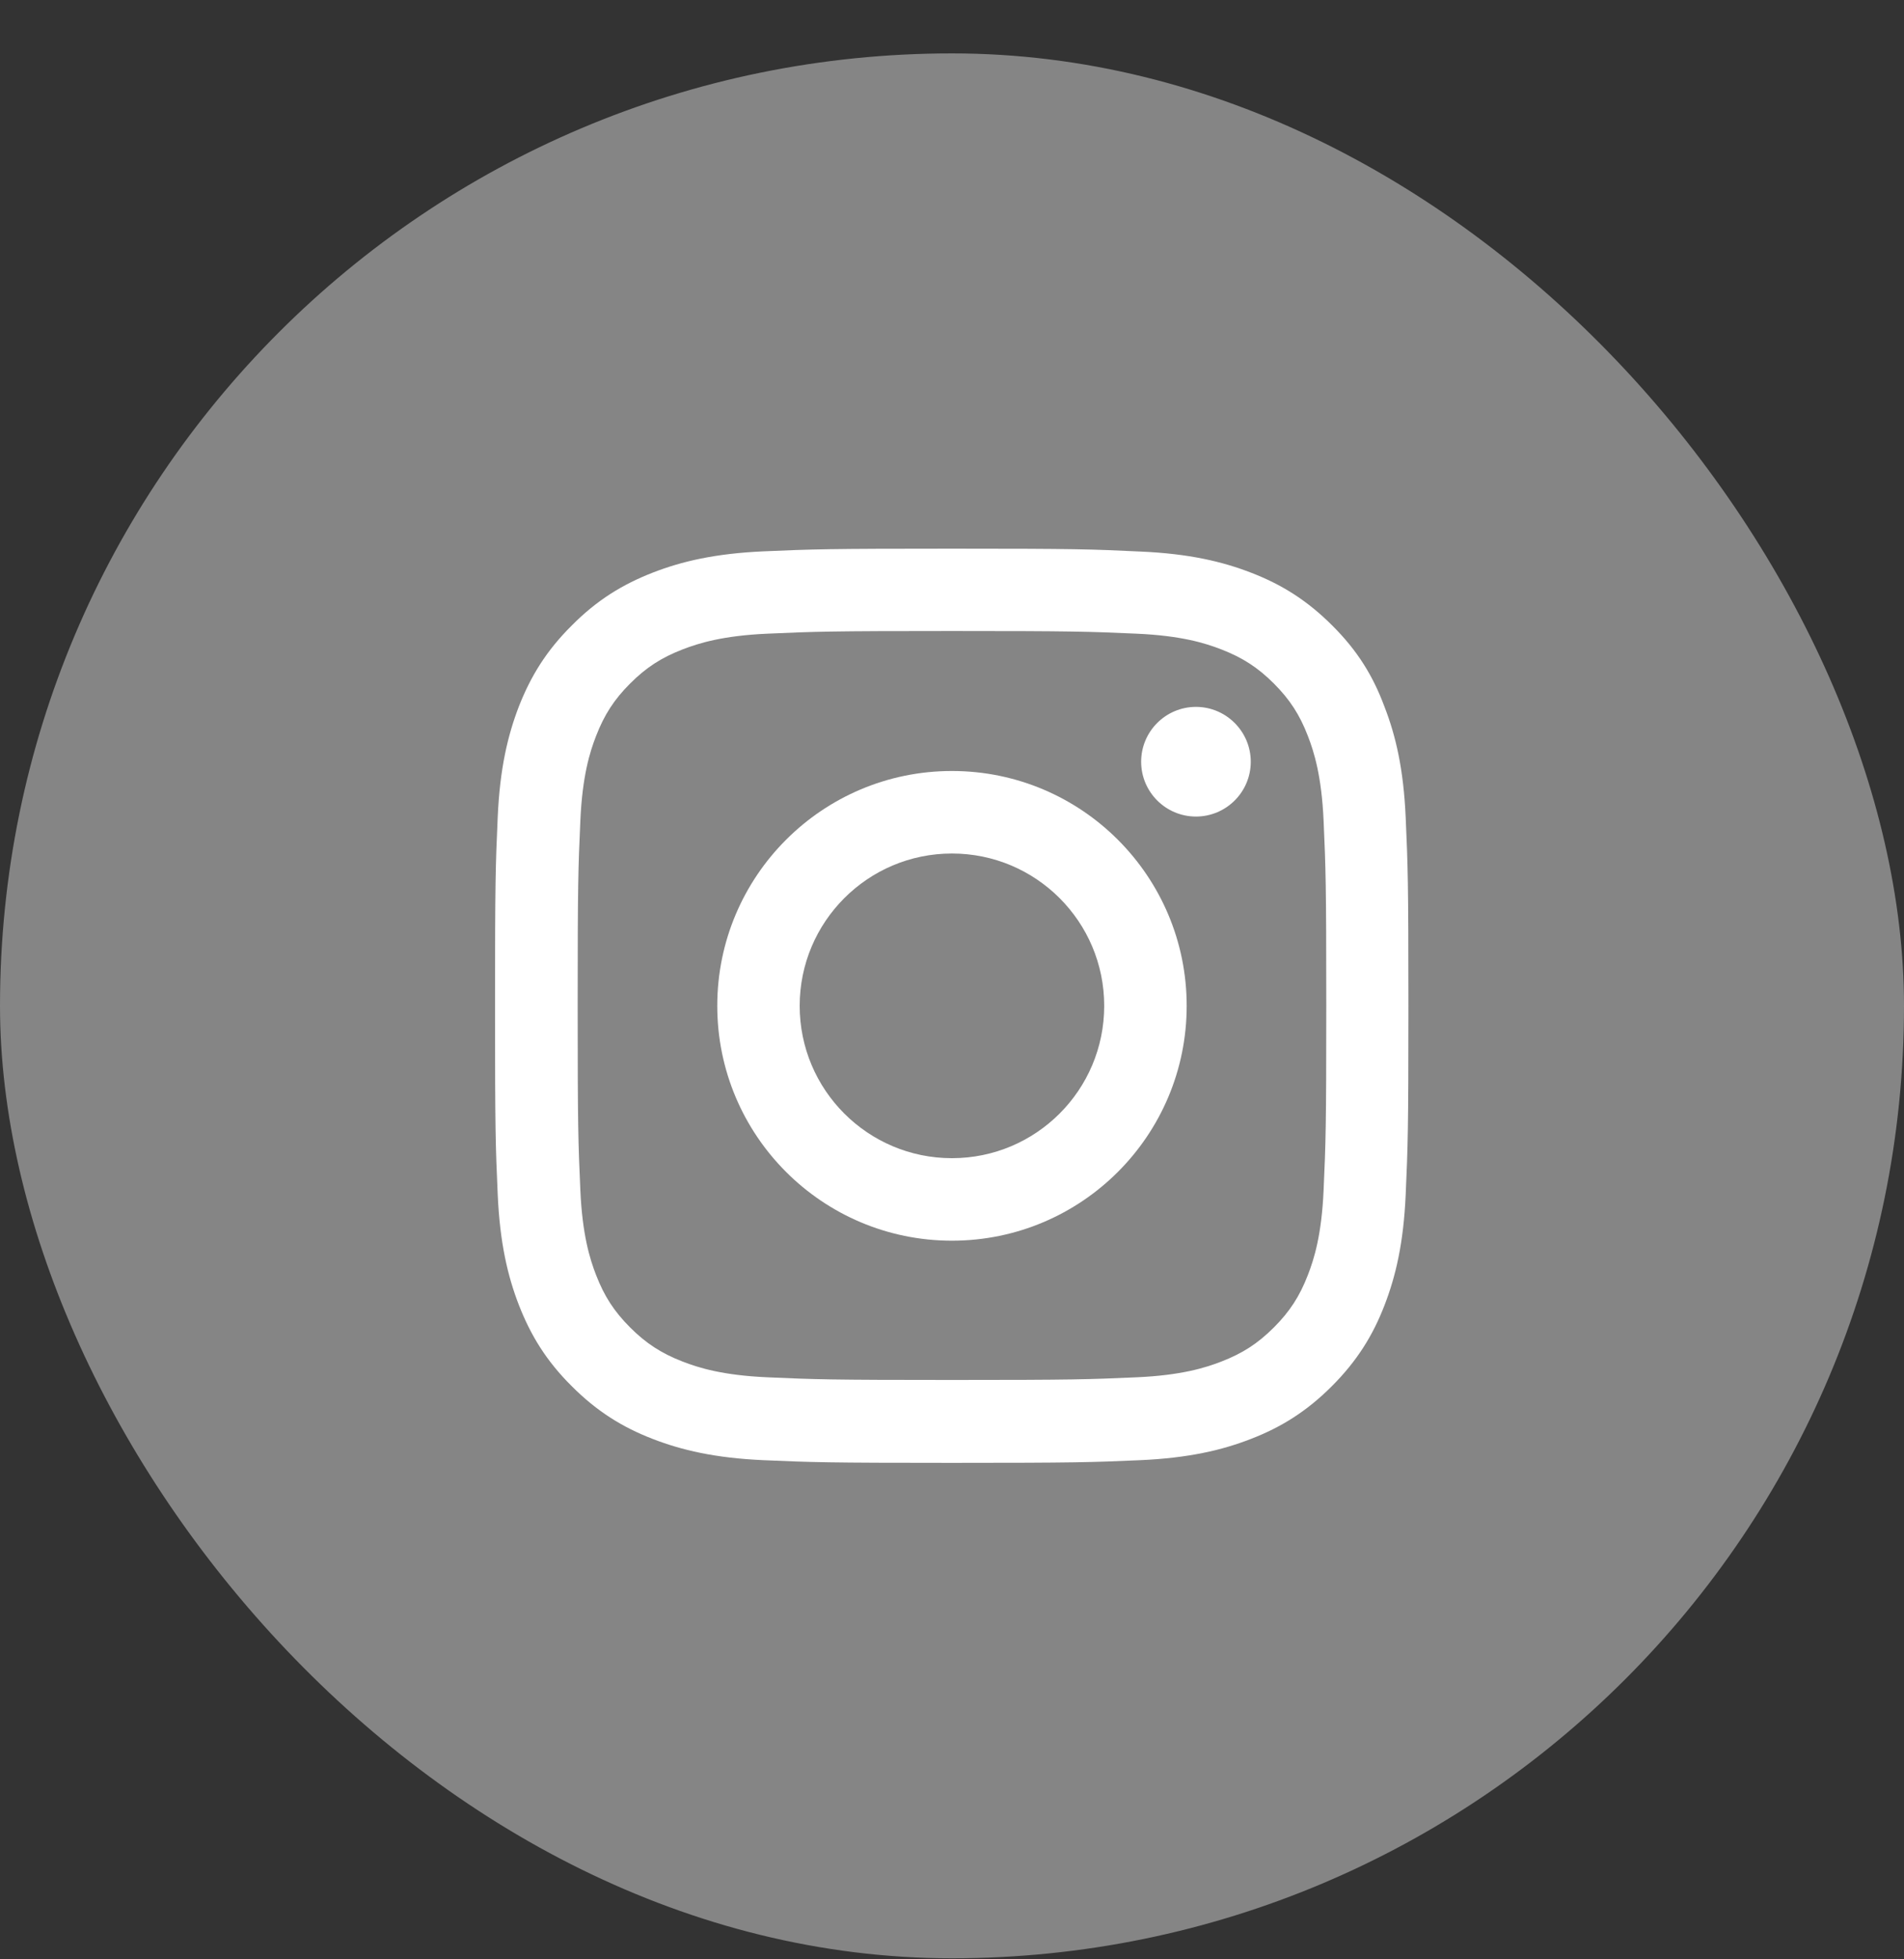 <svg width="35" height="36" viewBox="0 0 35 36" fill="none" xmlns="http://www.w3.org/2000/svg">
<rect x="0" y="0" width="35" height="36" fill="#333333" stroke="none"/>
<rect y="0.981" width="35" height="35" rx="17.5" fill="white" fill-opacity="0.4"/>
<g clip-path="url(#clip0_99_946)">
<path d="M17.5 11.594C19.744 11.594 20.01 11.604 20.892 11.643C21.713 11.679 22.156 11.817 22.451 11.932C22.841 12.083 23.124 12.266 23.416 12.558C23.711 12.854 23.892 13.133 24.042 13.523C24.157 13.818 24.295 14.265 24.331 15.082C24.37 15.968 24.38 16.233 24.38 18.474C24.38 20.719 24.37 20.985 24.331 21.867C24.295 22.688 24.157 23.131 24.042 23.426C23.892 23.816 23.708 24.099 23.416 24.391C23.12 24.686 22.841 24.866 22.451 25.017C22.156 25.132 21.709 25.27 20.892 25.306C20.006 25.345 19.741 25.355 17.5 25.355C15.255 25.355 14.989 25.345 14.107 25.306C13.287 25.27 12.844 25.132 12.548 25.017C12.158 24.866 11.876 24.683 11.584 24.391C11.288 24.095 11.108 23.816 10.957 23.426C10.842 23.131 10.704 22.684 10.668 21.867C10.629 20.981 10.619 20.716 10.619 18.474C10.619 16.23 10.629 15.964 10.668 15.082C10.704 14.261 10.842 13.818 10.957 13.523C11.108 13.133 11.291 12.85 11.584 12.558C11.879 12.263 12.158 12.083 12.548 11.932C12.844 11.817 13.29 11.679 14.107 11.643C14.989 11.604 15.255 11.594 17.5 11.594ZM17.5 10.081C15.219 10.081 14.934 10.091 14.038 10.13C13.145 10.17 12.532 10.314 12 10.521C11.446 10.737 10.976 11.023 10.511 11.492C10.041 11.958 9.756 12.427 9.539 12.978C9.333 13.513 9.188 14.124 9.149 15.016C9.109 15.915 9.1 16.201 9.1 18.481C9.1 20.762 9.109 21.047 9.149 21.943C9.188 22.835 9.333 23.449 9.539 23.98C9.756 24.535 10.041 25.004 10.511 25.47C10.976 25.936 11.446 26.225 11.997 26.438C12.532 26.645 13.142 26.789 14.035 26.829C14.93 26.868 15.216 26.878 17.496 26.878C19.777 26.878 20.062 26.868 20.958 26.829C21.851 26.789 22.464 26.645 22.996 26.438C23.547 26.225 24.016 25.936 24.482 25.47C24.948 25.004 25.237 24.535 25.45 23.984C25.657 23.449 25.801 22.839 25.84 21.946C25.88 21.05 25.89 20.765 25.89 18.484C25.89 16.204 25.88 15.918 25.84 15.023C25.801 14.13 25.657 13.517 25.45 12.985C25.243 12.427 24.958 11.958 24.489 11.492C24.023 11.026 23.553 10.737 23.002 10.524C22.467 10.317 21.857 10.173 20.965 10.134C20.066 10.091 19.78 10.081 17.5 10.081Z" fill="white"/>
<path d="M17.499 14.166C15.117 14.166 13.185 16.099 13.185 18.481C13.185 20.863 15.117 22.796 17.499 22.796C19.882 22.796 21.814 20.863 21.814 18.481C21.814 16.099 19.882 14.166 17.499 14.166ZM17.499 21.28C15.954 21.28 14.7 20.027 14.7 18.481C14.7 16.936 15.954 15.682 17.499 15.682C19.045 15.682 20.298 16.936 20.298 18.481C20.298 20.027 19.045 21.28 17.499 21.28Z" fill="white"/>
<path d="M22.992 13.996C22.992 14.553 22.539 15.003 21.985 15.003C21.427 15.003 20.977 14.55 20.977 13.996C20.977 13.438 21.43 12.988 21.985 12.988C22.539 12.988 22.992 13.441 22.992 13.996Z" fill="white"/>
</g>
<defs>
<clipPath id="clip0_99_946">
<rect width="16.8" height="16.8" fill="white" transform="translate(9.1 10.081)"/>
</clipPath>
</defs>
</svg>
